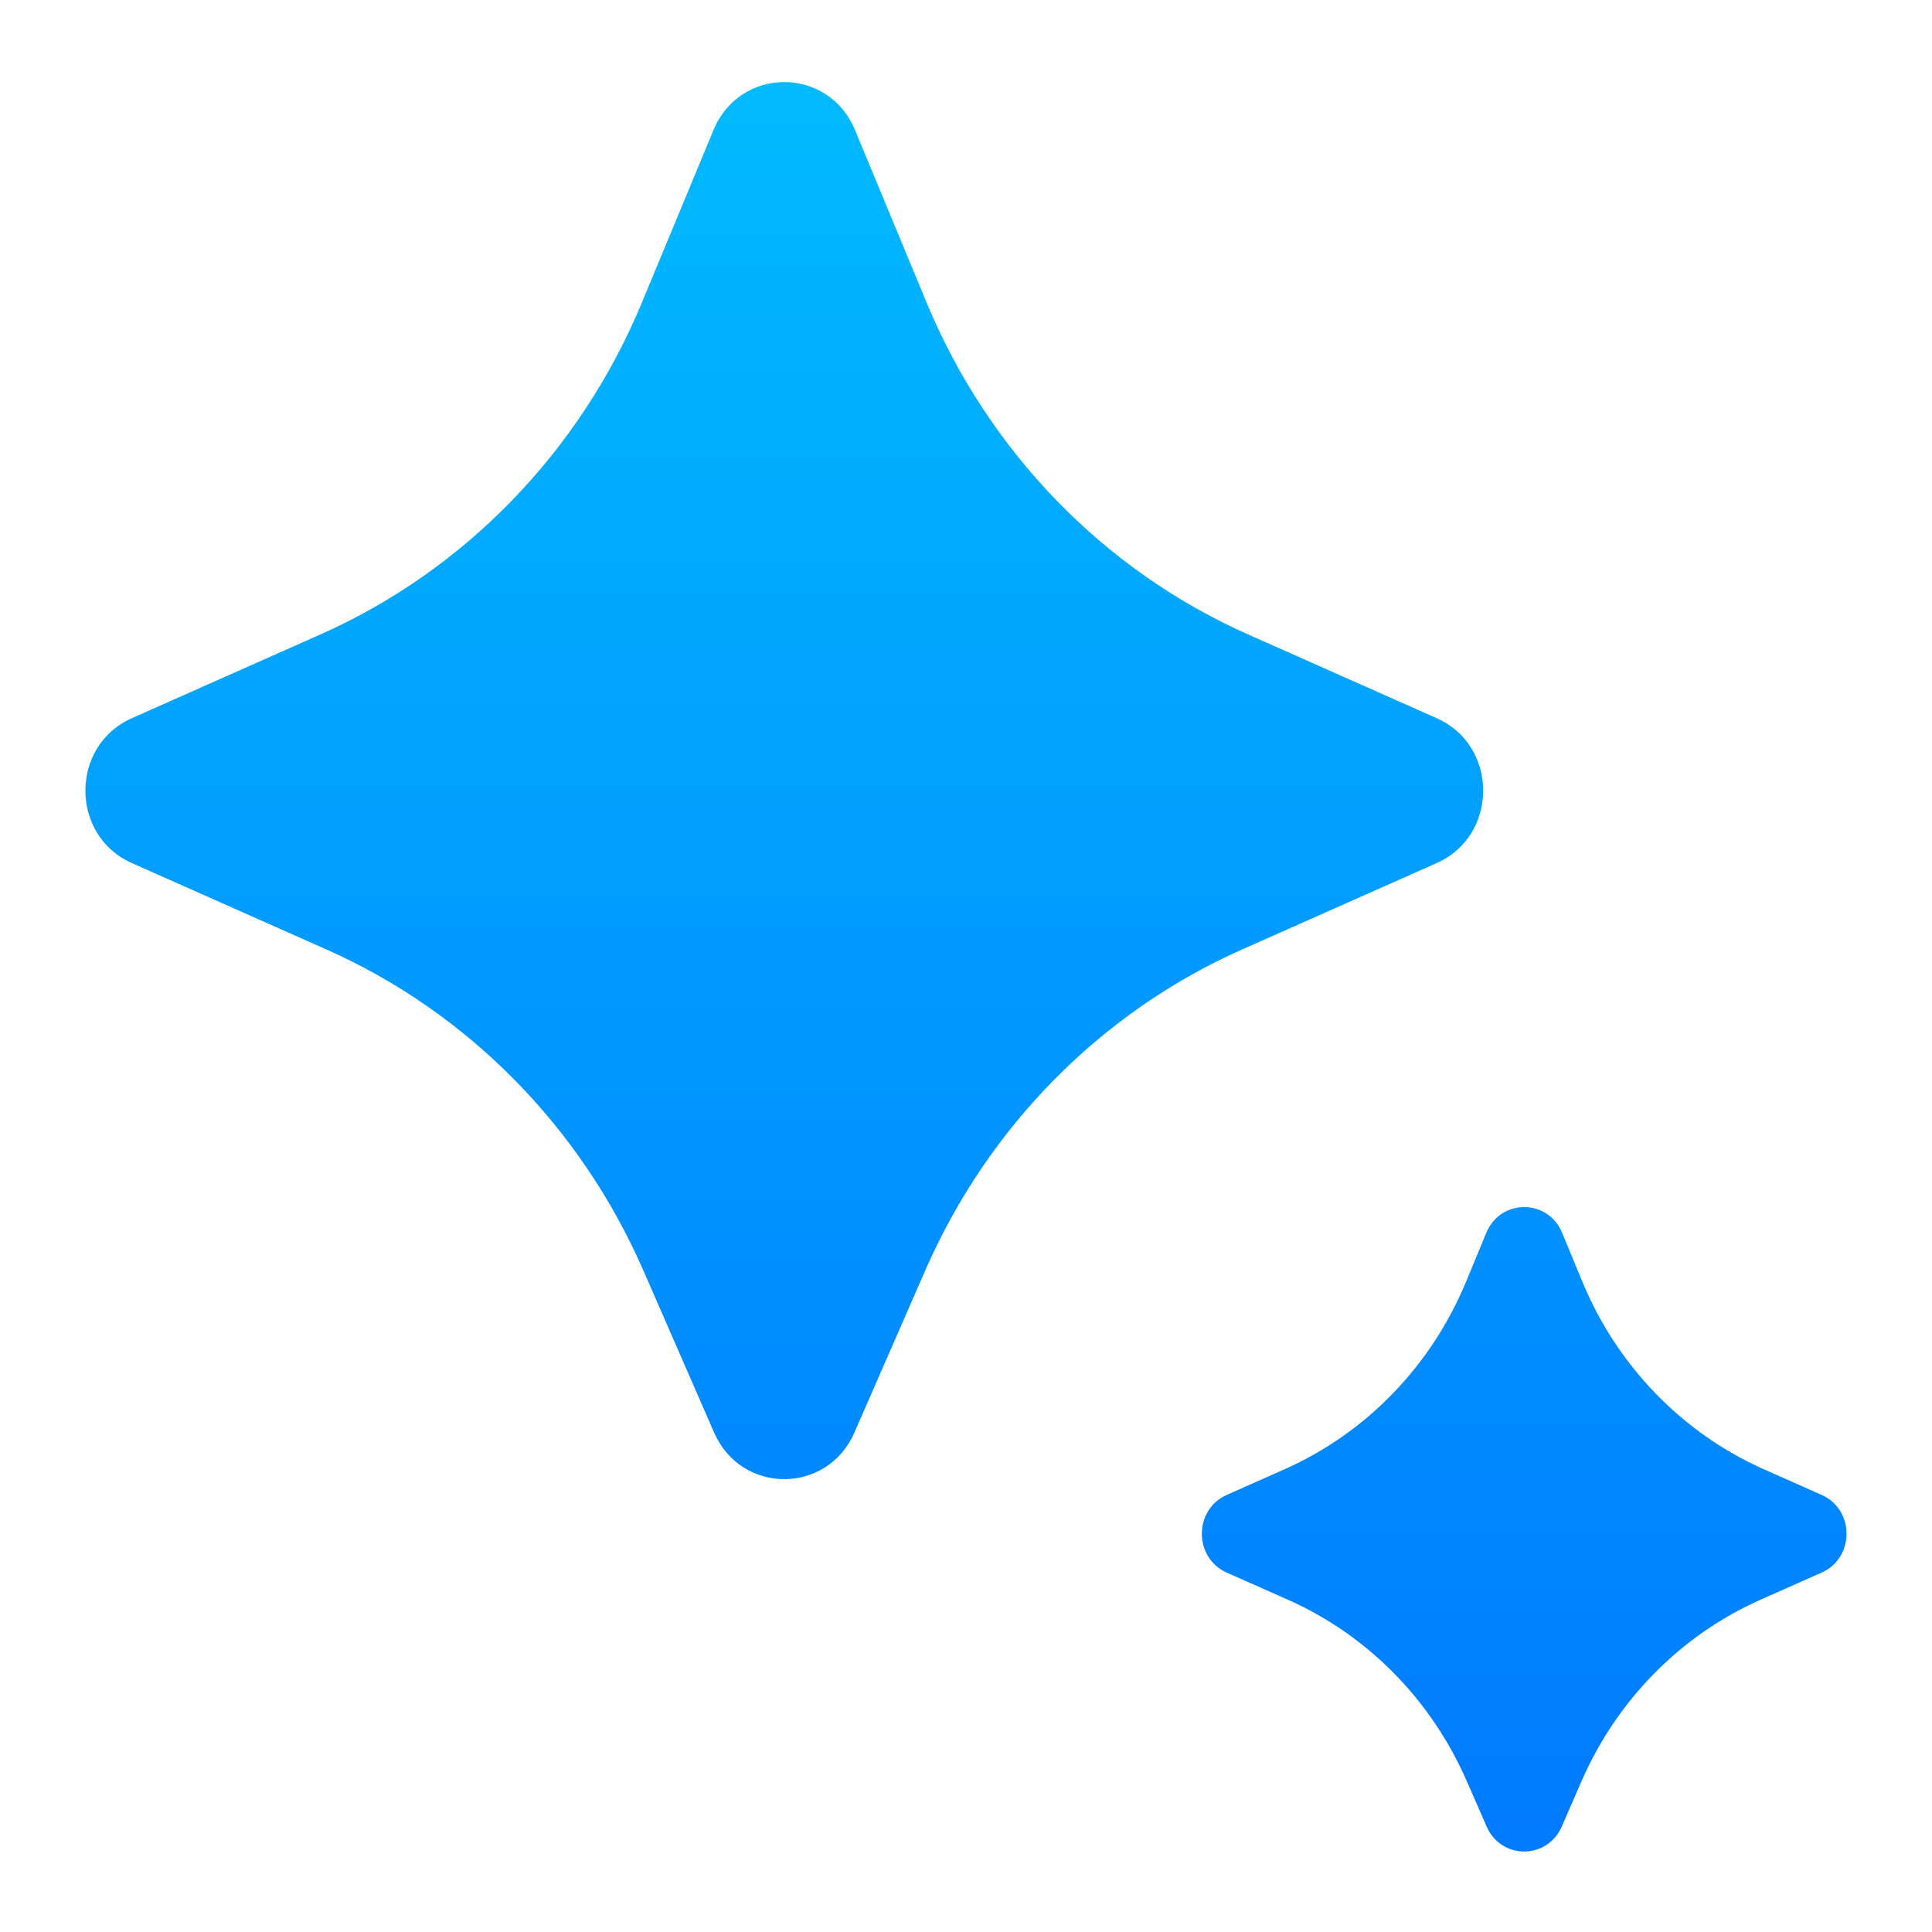 <svg width="20" height="20" viewBox="0 0 20 20" fill="none" xmlns="http://www.w3.org/2000/svg">
<g clip-path="url(#clip0_5847_638)">
<path d="M8.845 14.829L9.577 13.154C10.228 11.663 11.399 10.476 12.86 9.828L14.873 8.934C15.514 8.65 15.514 7.719 14.873 7.435L12.923 6.569C11.424 5.904 10.232 4.673 9.592 3.132L8.851 1.346C8.576 0.684 7.661 0.684 7.386 1.346L6.645 3.132C6.005 4.673 4.813 5.904 3.314 6.569L1.364 7.435C0.724 7.719 0.724 8.65 1.364 8.934L3.377 9.828C4.838 10.476 6.01 11.663 6.661 13.154L7.392 14.829C7.673 15.473 8.564 15.473 8.845 14.829ZM16.168 18.907L16.373 18.436C16.74 17.596 17.401 16.926 18.225 16.56L18.858 16.279C19.201 16.126 19.201 15.628 18.858 15.476L18.26 15.21C17.415 14.835 16.743 14.141 16.382 13.272L16.171 12.762C16.024 12.407 15.533 12.407 15.386 12.762L15.175 13.272C14.814 14.141 14.142 14.835 13.297 15.21L12.698 15.476C12.356 15.628 12.356 16.126 12.698 16.279L13.332 16.56C14.156 16.926 14.816 17.596 15.183 18.436L15.389 18.907C15.539 19.253 16.017 19.253 16.168 18.907Z" fill="url(#paint0_linear_5847_638)"/>
</g>
<defs>
<linearGradient id="paint0_linear_5847_638" x1="10" y1="0.85" x2="10" y2="19.166" gradientUnits="userSpaceOnUse">
<stop stop-color="#01BAFF"/>
<stop offset="1" stop-color="#007AFF"/>
</linearGradient>
<clipPath id="clip0_5847_638">
<rect width="20" height="20" fill="white"/>
</clipPath>
</defs>
</svg>
